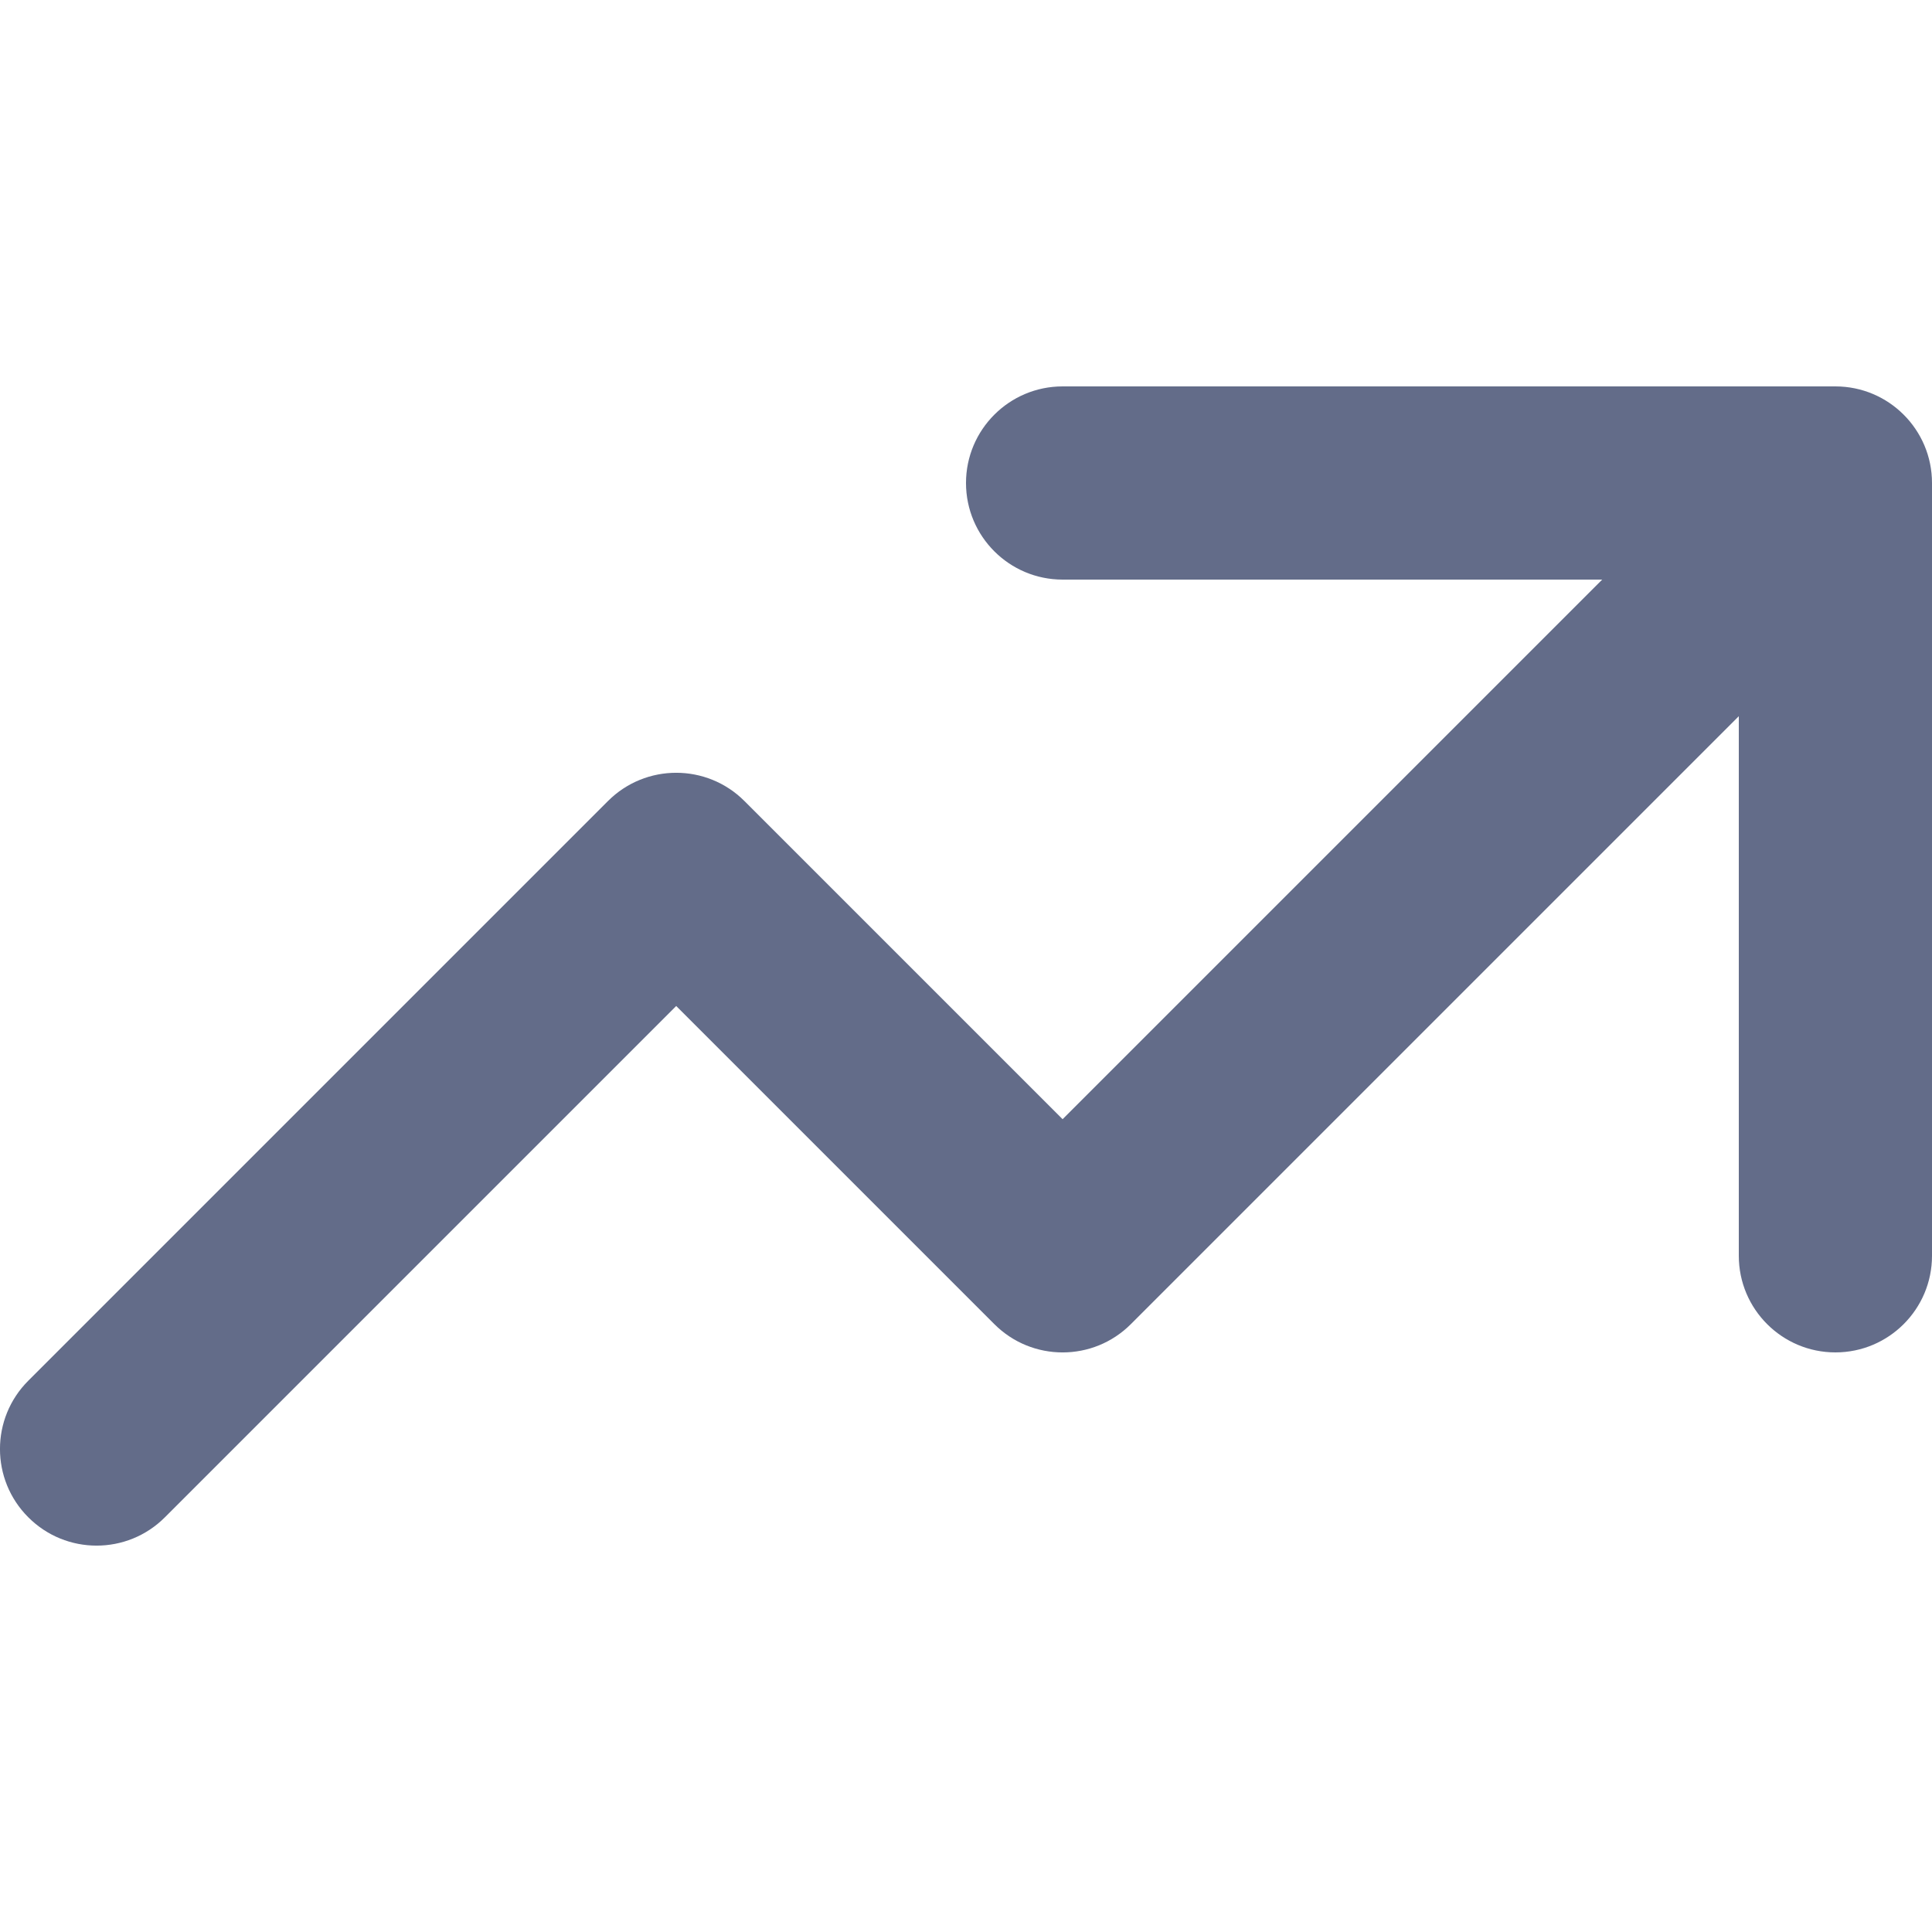 <?xml version="1.0" encoding="UTF-8"?>
<svg xmlns="http://www.w3.org/2000/svg" width="24" height="24" viewBox="0 0 20 12" fill="none" preserveAspectRatio="xMidYMid meet">
  <path fill-rule="evenodd" clip-rule="evenodd" d="M11 2C10.448 2 10 1.552 10 1C10 0.448 10.448 0 11 0H19C19.552 0 20 0.448 20 1V9C20 9.552 19.552 10 19 10C18.448 10 18 9.552 18 9V3.414L11.707 9.707C11.317 10.098 10.683 10.098 10.293 9.707L7 6.414L1.707 11.707C1.317 12.098 0.683 12.098 0.293 11.707C-0.098 11.317 -0.098 10.683 0.293 10.293L6.293 4.293C6.683 3.902 7.317 3.902 7.707 4.293L11 7.586L16.586 2H11Z" fill="#3C476C" fill-opacity="0.8"></path>
</svg>
